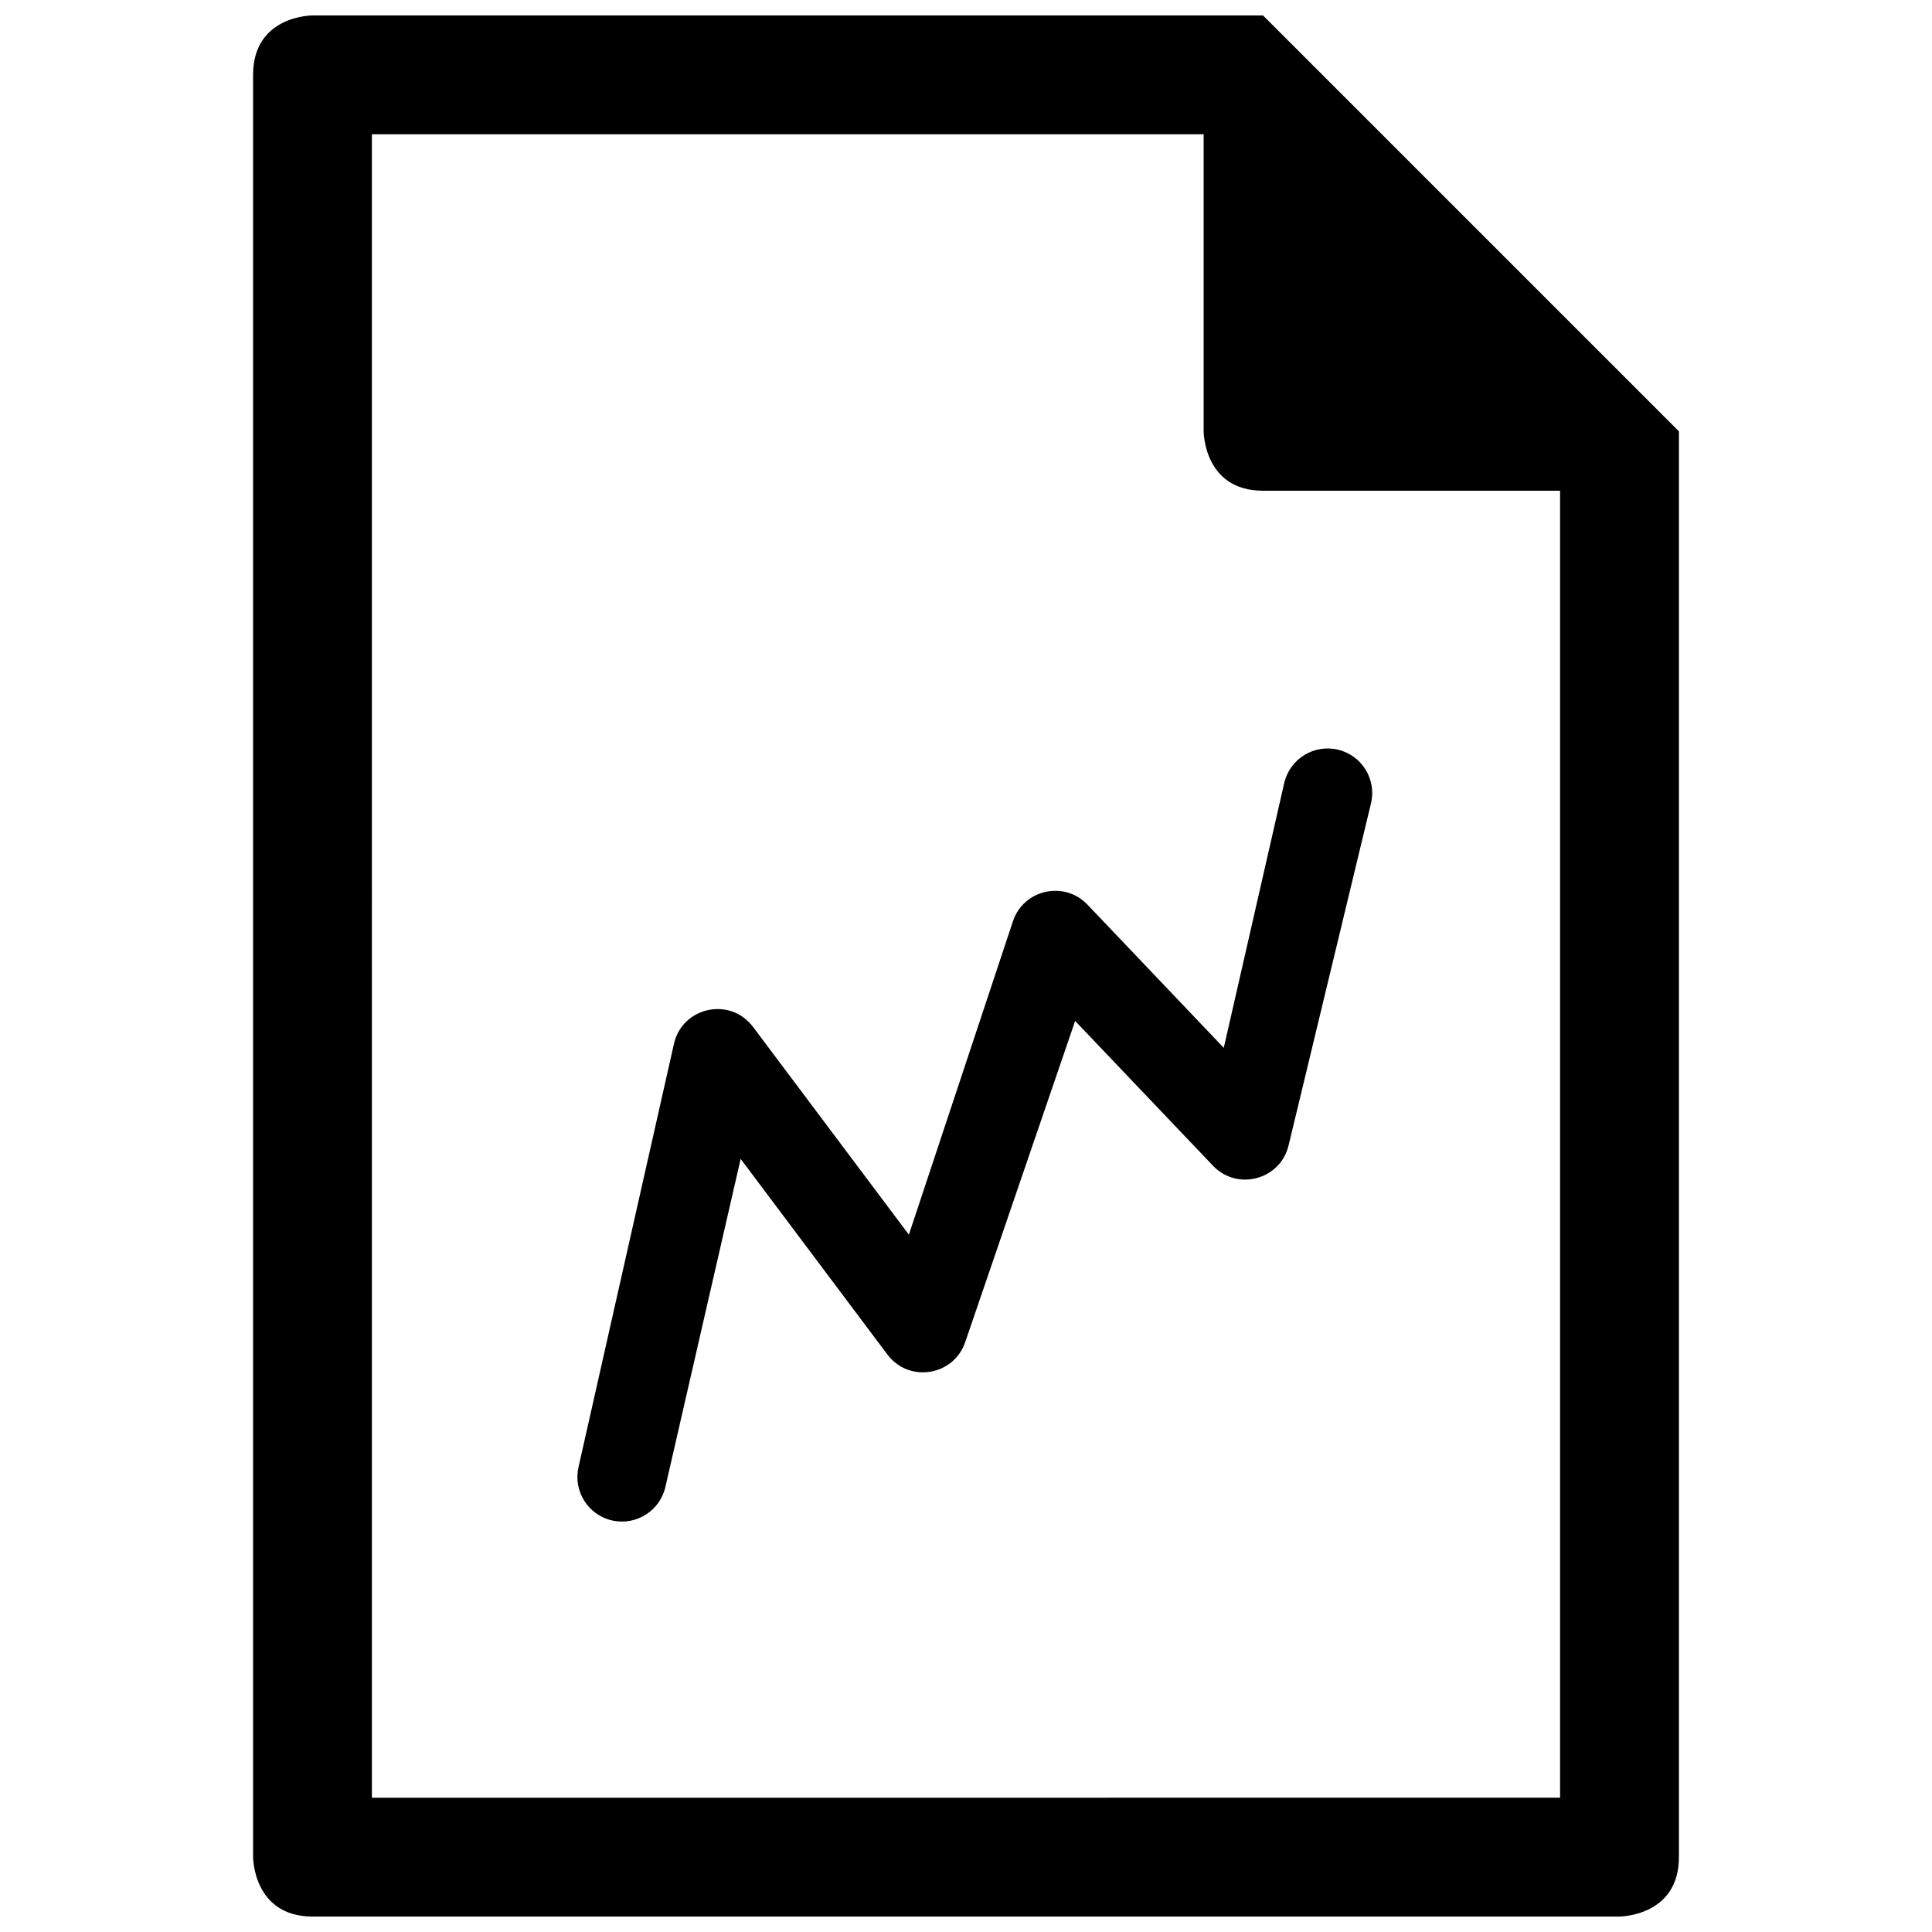 <?xml version="1.0" encoding="UTF-8"?>
<!-- Uploaded to: SVG Repo, www.svgrepo.com, Generator: SVG Repo Mixer Tools -->
<svg width="800px" height="800px" version="1.1" viewBox="144 144 512 512" xmlns="http://www.w3.org/2000/svg">
 <defs>
  <clipPath id="a">
   <path d="m211 148.09h378v503.81h-378z"/>
  </clipPath>
 </defs>
 <g clip-path="url(#a)">
  <path d="m211.07 163.84c0-15.742 15.641-15.742 15.641-15.742h252.01l110.21 110.21v377.85c0 15.754-15.793 15.754-15.793 15.754h-346.27c-15.797 0-15.797-15.742-15.797-15.742zm31.488 456.58 314.88-0.012v-346.36h-78.719c-15.742 0-15.742-15.746-15.742-15.746v-78.719h-220.42zm97.723-169.3 38.883 51.836c5.703 7.606 17.602 5.691 20.637-3.316l29.121-85.082 36.531 38.371c6.449 6.773 17.844 3.719 20.031-5.375l21.836-90.633c1.527-6.34-2.375-12.715-8.715-14.242-6.34-1.527-12.719 2.371-14.246 8.715l-16.047 70.289-36.121-37.941c-6.129-6.438-16.906-4.051-19.742 4.371l-27.586 83.086-41.297-55.055c-6.043-8.055-18.75-5.336-20.965 4.488l-25.297 112.19c-1.434 6.363 2.562 12.684 8.922 14.117 6.363 1.434 12.684-2.559 14.117-8.922z" fill-rule="evenodd"/>
 </g>
</svg>